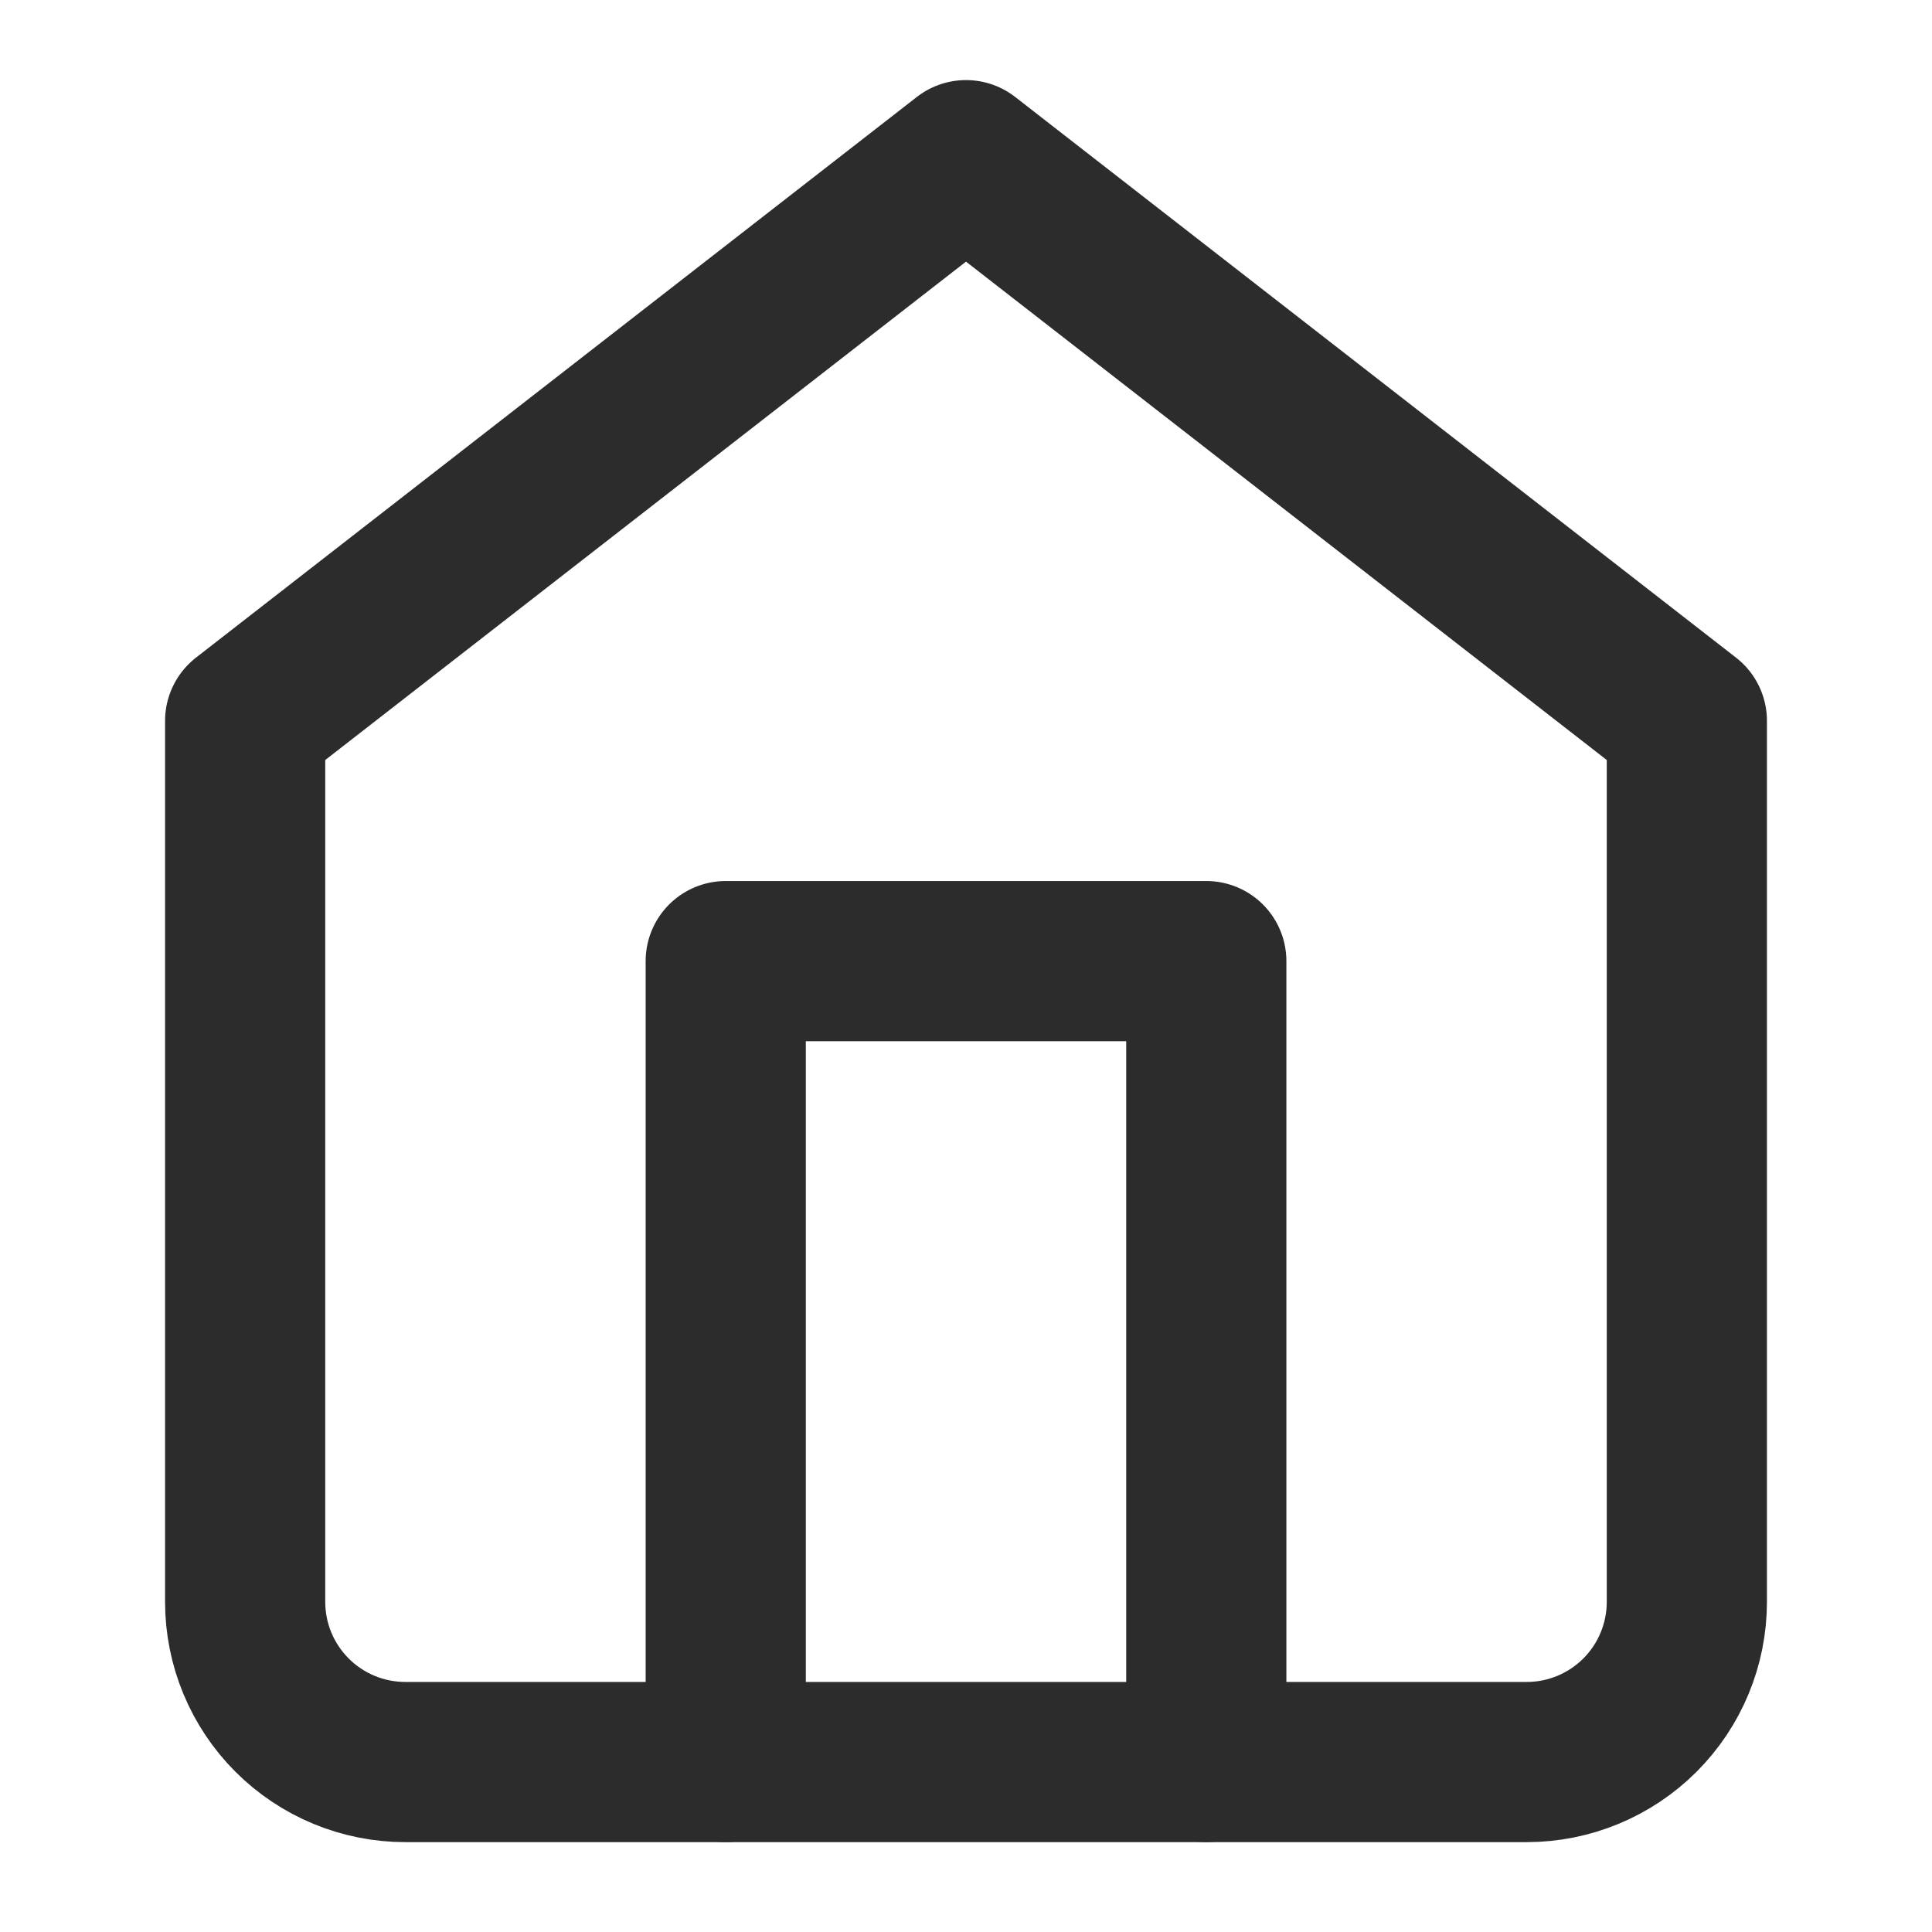 <svg width="64" height="64" viewBox="0 0 64 64" fill="none" xmlns="http://www.w3.org/2000/svg">
<path d="M8.121 23.879L32 5.306L55.879 23.879V53.064C55.879 54.471 55.32 55.821 54.325 56.816C53.329 57.811 51.98 58.37 50.572 58.37H13.428C12.02 58.37 10.67 57.811 9.675 56.816C8.68 55.821 8.121 54.471 8.121 53.064V23.879Z" stroke="#2C2C2C" stroke-width="5.306" stroke-linecap="round" stroke-linejoin="round"/>
<path d="M24.041 58.37V31.838H39.96V58.37" stroke="#2C2C2C" stroke-width="5.306" stroke-linecap="round" stroke-linejoin="round"/>
</svg>

